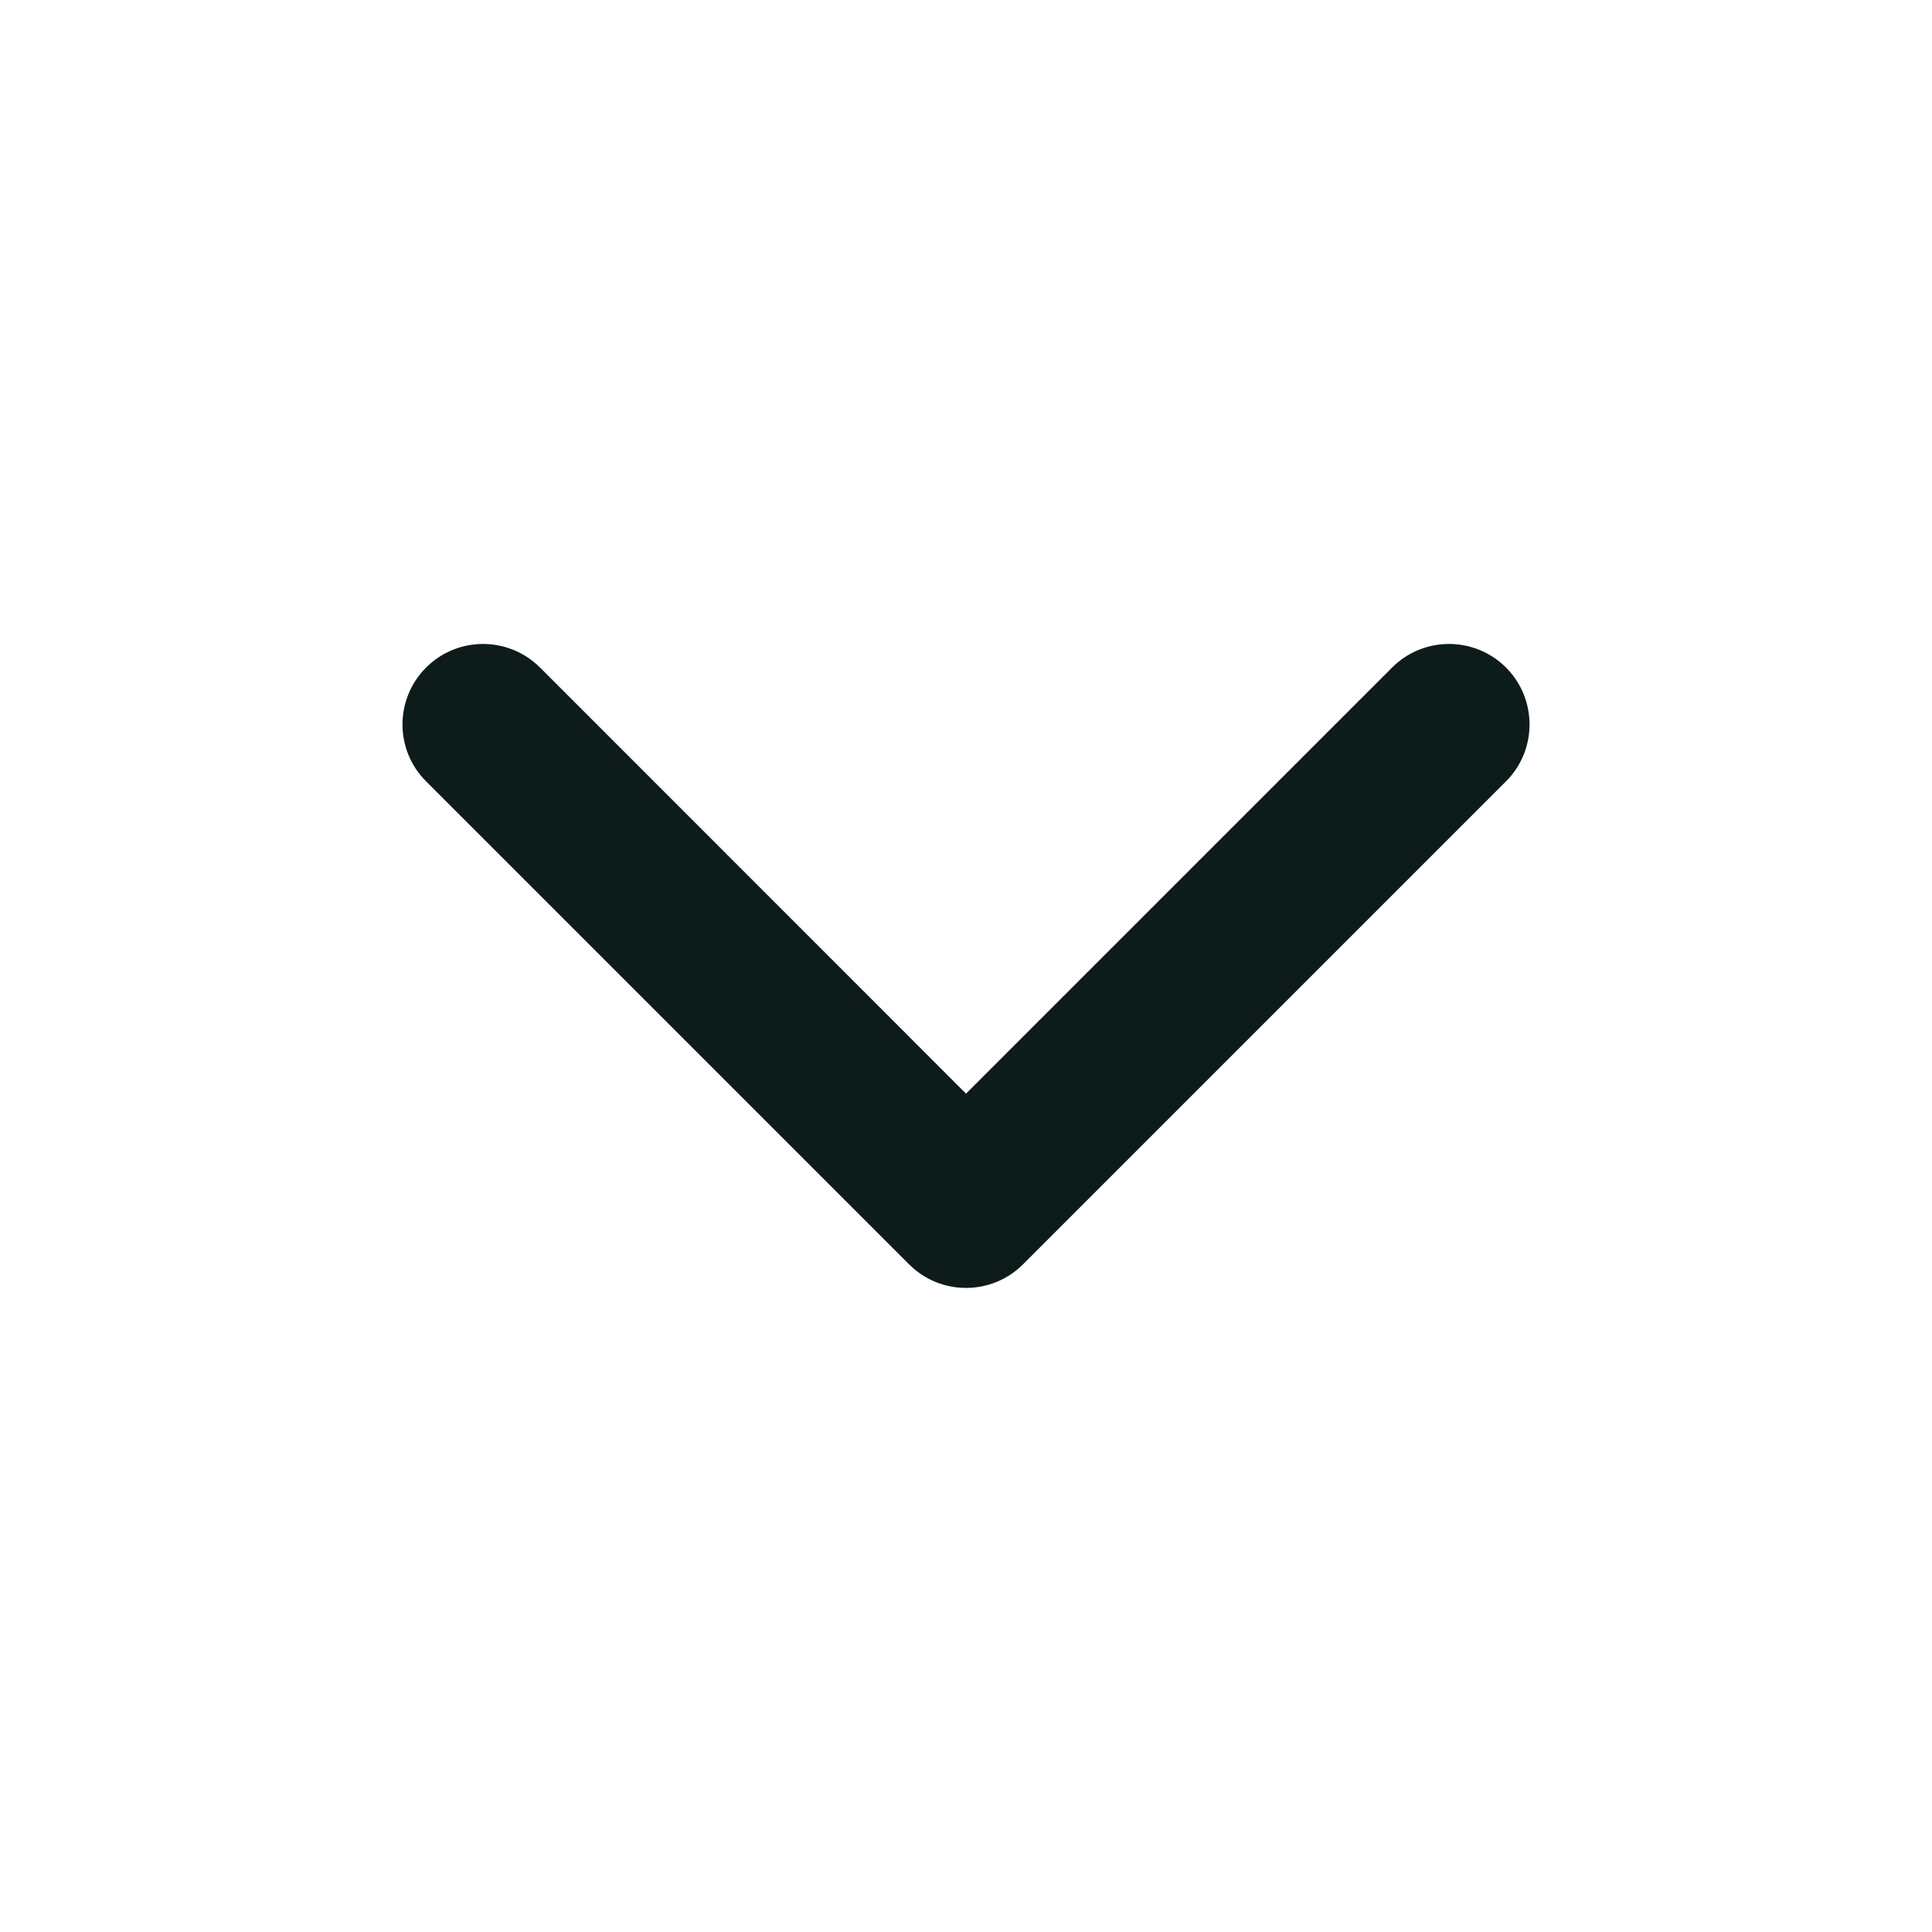 <svg width="16" height="16" viewBox="0 0 16 16" fill="none" xmlns="http://www.w3.org/2000/svg">
<path fill-rule="evenodd" clip-rule="evenodd" d="M3.529 5.528C3.789 5.268 4.211 5.268 4.472 5.528L8 9.057L11.529 5.528C11.789 5.268 12.211 5.268 12.472 5.528C12.732 5.789 12.732 6.211 12.472 6.471L8.472 10.471C8.211 10.731 7.789 10.731 7.529 10.471L3.529 6.471C3.268 6.211 3.268 5.789 3.529 5.528Z" fill="#0E1B1B"/>
</svg>
